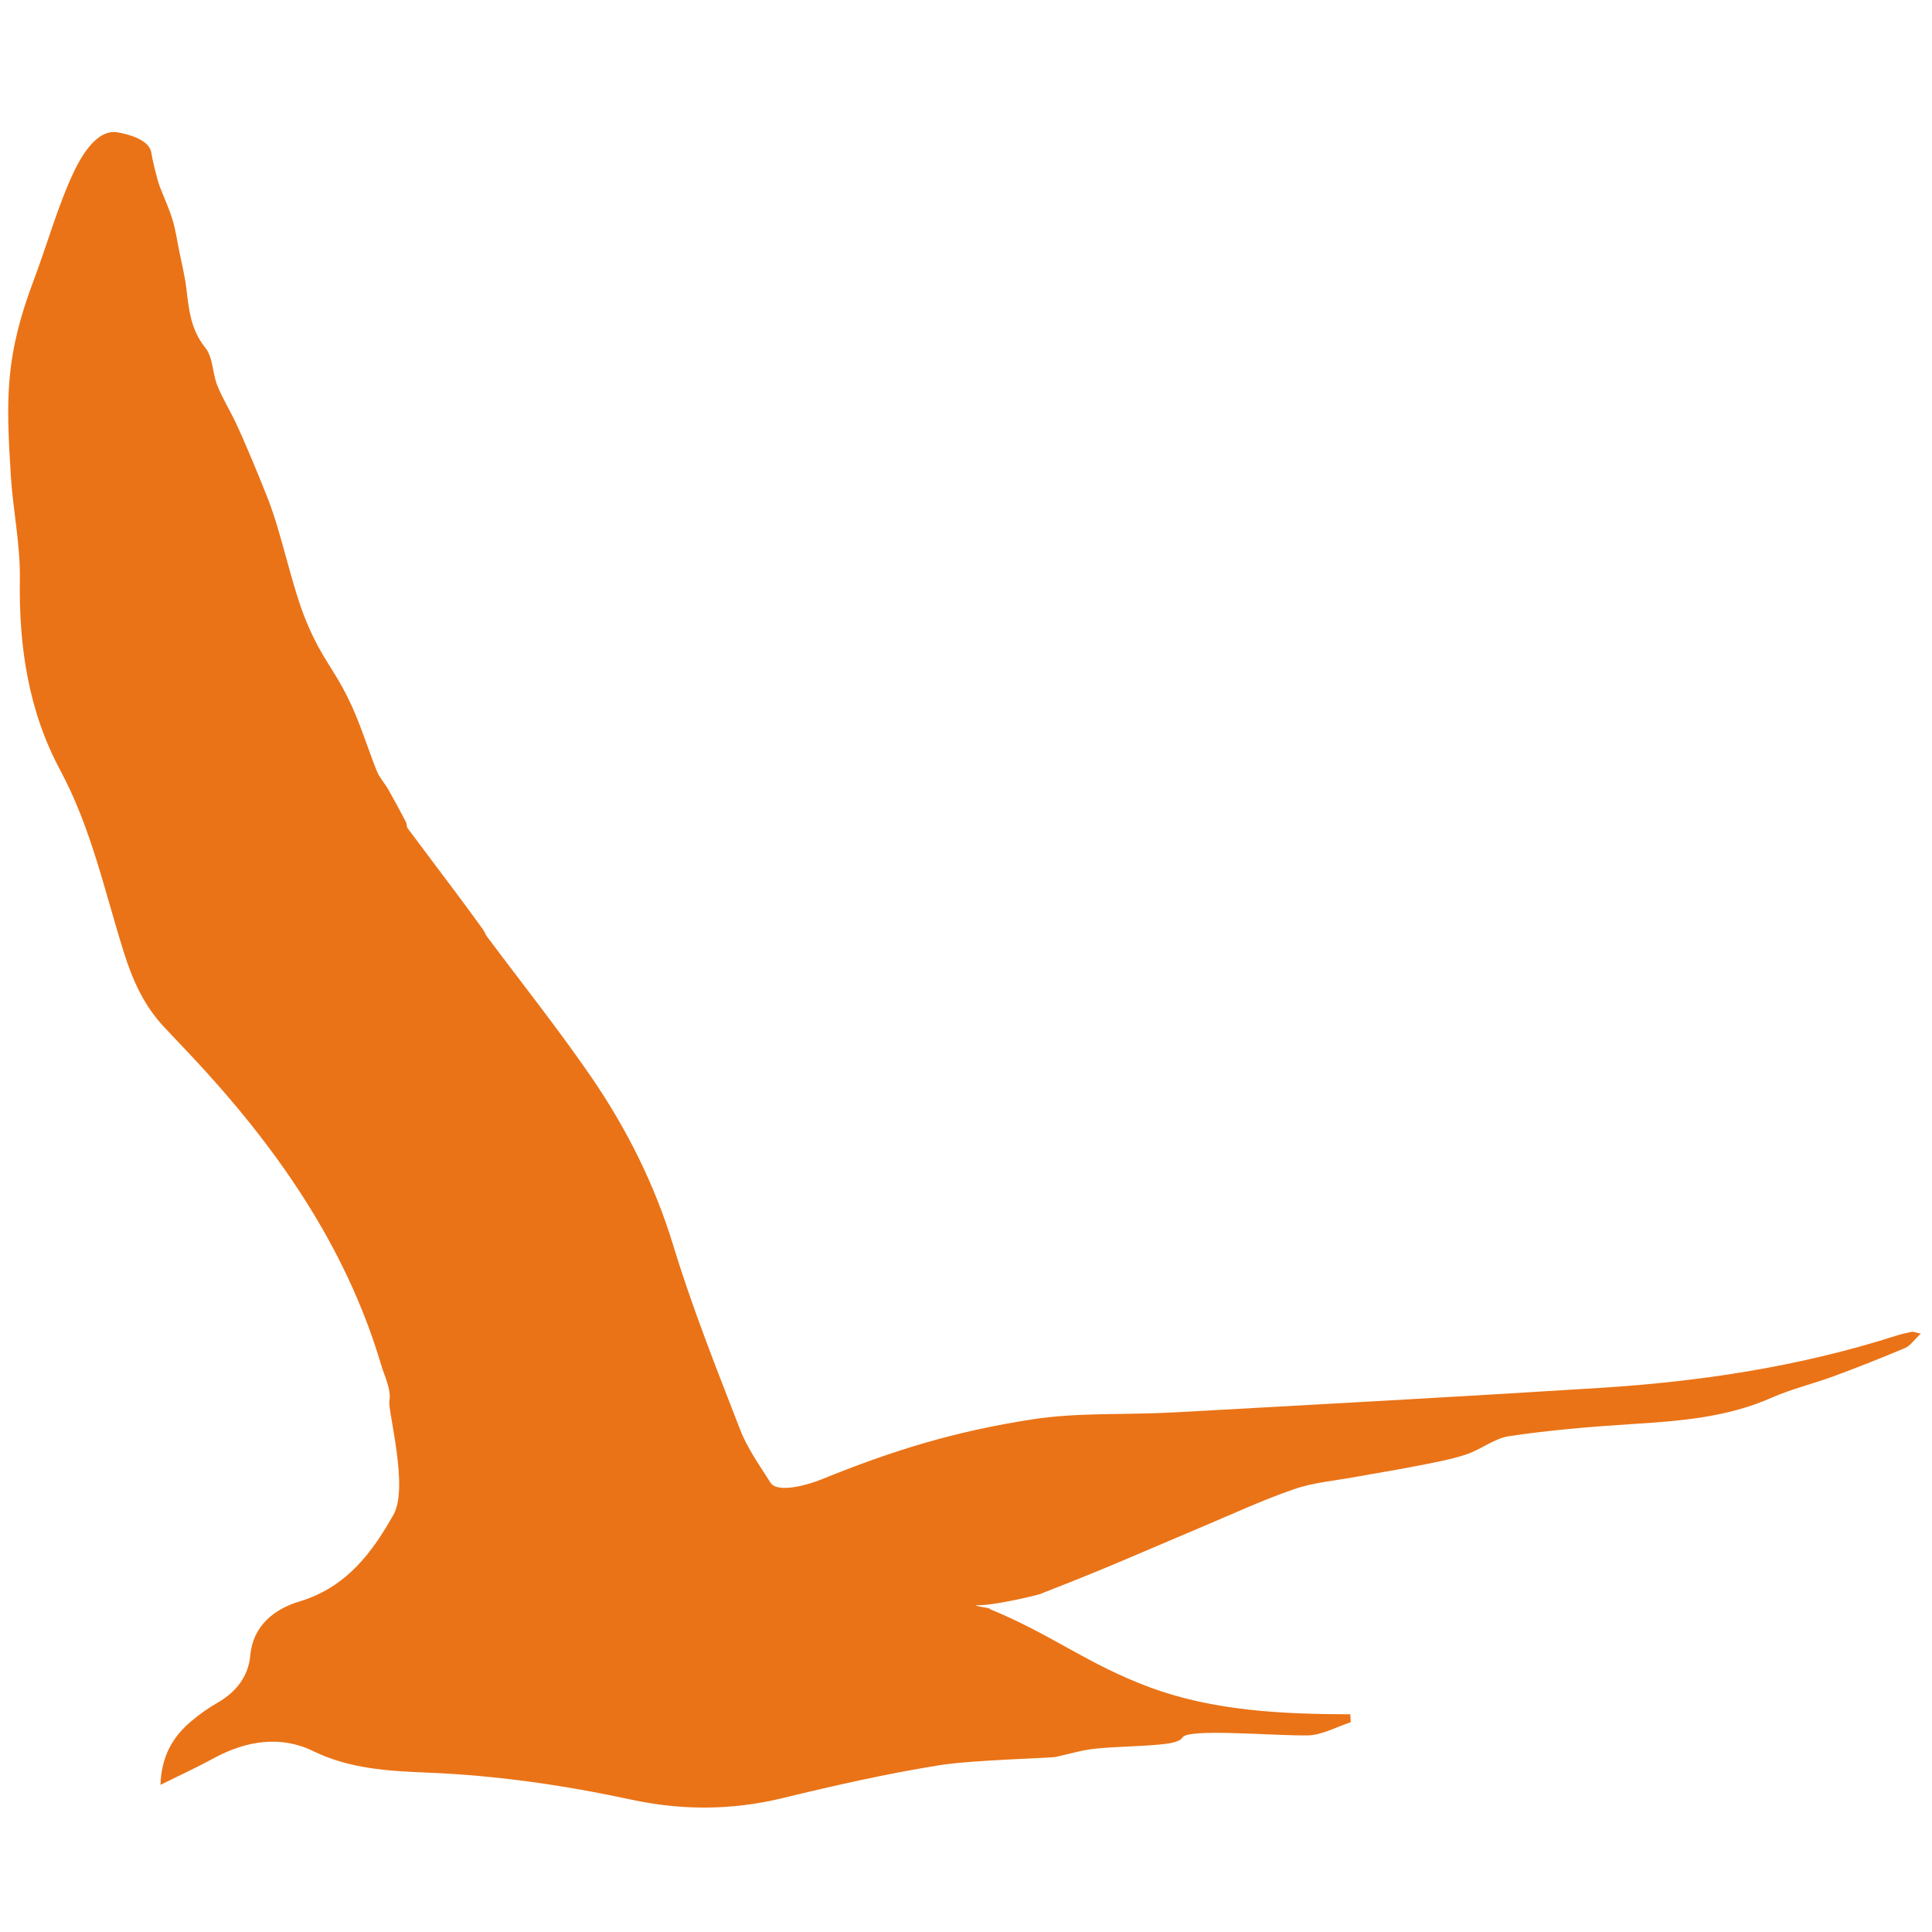 <?xml version="1.0" encoding="UTF-8" standalone="no"?><!DOCTYPE svg PUBLIC "-//W3C//DTD SVG 1.1//EN" "http://www.w3.org/Graphics/SVG/1.1/DTD/svg11.dtd"><svg width="100%" height="100%" viewBox="0 0 180 180" version="1.1" xmlns="http://www.w3.org/2000/svg" xmlns:xlink="http://www.w3.org/1999/xlink" xml:space="preserve" xmlns:serif="http://www.serif.com/" style="fill-rule:evenodd;clip-rule:evenodd;stroke-linejoin:round;stroke-miterlimit:2;"><path d="M17.855,160.331c0.746,-0.621 1.55,-1.2 2.399,-1.685c1.797,-1.026 2.896,-2.519 3.065,-4.411c0.245,-2.774 2.24,-4.324 4.571,-5.026c4.482,-1.349 6.848,-4.69 8.773,-8.093c1.436,-2.54 -0.544,-9.707 -0.386,-10.565c0.199,-1.073 -0.438,-2.282 -0.774,-3.415c-3.301,-11.12 -9.838,-20.439 -17.841,-28.939c-0.757,-0.803 -1.513,-1.605 -2.274,-2.403c-1.957,-2.051 -3.03,-4.446 -3.871,-7.133c-1.778,-5.684 -3.03,-11.543 -5.904,-16.899c-2.971,-5.535 -3.863,-11.546 -3.763,-17.792c0.052,-3.226 -0.642,-6.442 -0.844,-9.675c-0.465,-7.415 -0.502,-11.199 2.18,-18.31c1.196,-3.169 2.258,-6.979 3.733,-10.053c0.608,-1.267 2.069,-3.921 4.002,-3.608c1.016,0.165 3.051,0.698 3.186,1.952c0.039,0.356 0.52,2.445 0.786,3.126c0.398,1.021 0.862,2.023 1.179,3.066c0.293,0.964 0.435,1.971 0.634,2.961c0.001,0.005 0.002,0.009 0.003,0.014c0.231,1.154 0.522,2.302 0.659,3.469c0.227,1.941 0.411,3.807 1.759,5.483c0.727,0.907 0.657,2.355 1.111,3.498c0.478,1.206 1.18,2.328 1.735,3.506c0.836,1.769 2.373,5.467 3.07,7.288c1.216,3.166 2.132,7.827 3.401,10.974c1.656,4.109 2.941,4.787 4.662,8.874c0.736,1.748 1.3,3.564 2.012,5.323c0.245,0.606 0.73,1.119 1.06,1.698c0.568,0.996 1.107,2.007 1.64,3.02c0.094,0.178 0.047,0.436 0.163,0.592c1.513,2.038 3.049,4.059 4.57,6.092c0.826,1.104 1.639,2.219 2.446,3.335c0.151,0.209 0.23,0.465 0.384,0.672c3.225,4.324 6.598,8.558 9.648,12.991c3.366,4.892 5.978,10.131 7.711,15.819c1.767,5.796 4.023,11.457 6.218,17.122c0.674,1.74 1.809,3.324 2.821,4.928c0.653,1.036 3.507,0.214 4.774,-0.301c6.709,-2.727 12.36,-4.455 19.569,-5.58c4.317,-0.673 8.771,-0.409 13.161,-0.651c13.283,-0.735 26.566,-1.453 39.844,-2.292c9.355,-0.59 18.589,-1.994 27.552,-4.864c0.47,-0.151 0.954,-0.261 1.44,-0.358c0.14,-0.028 0.302,0.054 0.836,0.167c-0.62,0.583 -0.965,1.129 -1.465,1.343c-2.211,0.939 -4.452,1.817 -6.71,2.651c-1.889,0.697 -3.883,1.165 -5.715,1.976c-4.215,1.869 -8.671,2.185 -13.177,2.47c-3.76,0.237 -7.529,0.56 -11.256,1.109c-1.412,0.208 -2.676,1.274 -4.082,1.73c-1.53,0.497 -3.142,0.772 -4.729,1.085c-1.813,0.359 -3.641,0.643 -5.458,0.977c-1.943,0.359 -3.961,0.52 -5.804,1.156c-2.984,1.03 -5.856,2.37 -8.767,3.594c-2.904,1.222 -5.793,2.478 -8.702,3.691c-2.052,0.857 -4.124,1.673 -6.195,2.486c-0.294,0.115 -4.654,1.16 -5.943,1.024c-0.072,0.151 1.381,0.243 1.31,0.393c5.774,2.37 9.038,5.113 14.9,7.283c5.901,2.182 12.262,2.487 18.644,2.5c0.014,0.247 0.027,0.494 0.04,0.742c-1.349,0.432 -2.701,1.212 -4.045,1.227c-3.296,0.037 -11.121,-0.678 -11.629,0.19c-0.273,0.47 -1.461,0.596 -2.255,0.669c-1.968,0.182 -3.953,0.174 -5.917,0.38c-1.235,0.13 -2.447,0.509 -3.67,0.77c-0.477,0.101 -7.719,0.275 -10.78,0.764c-4.931,0.787 -9.823,1.898 -14.68,3.076c-4.741,1.149 -9.406,1.134 -14.08,0.128c-6.24,-1.342 -12.534,-2.255 -18.978,-2.513c-3.613,-0.144 -7.256,-0.352 -10.643,-2.007c-3.032,-1.48 -6.259,-0.969 -9.287,0.686c-1.506,0.823 -3.076,1.54 -4.934,2.463c0.093,-2.612 1.1,-4.462 2.907,-5.96Z" style="fill:#ea7317;fill-rule:nonzero;"/></svg>